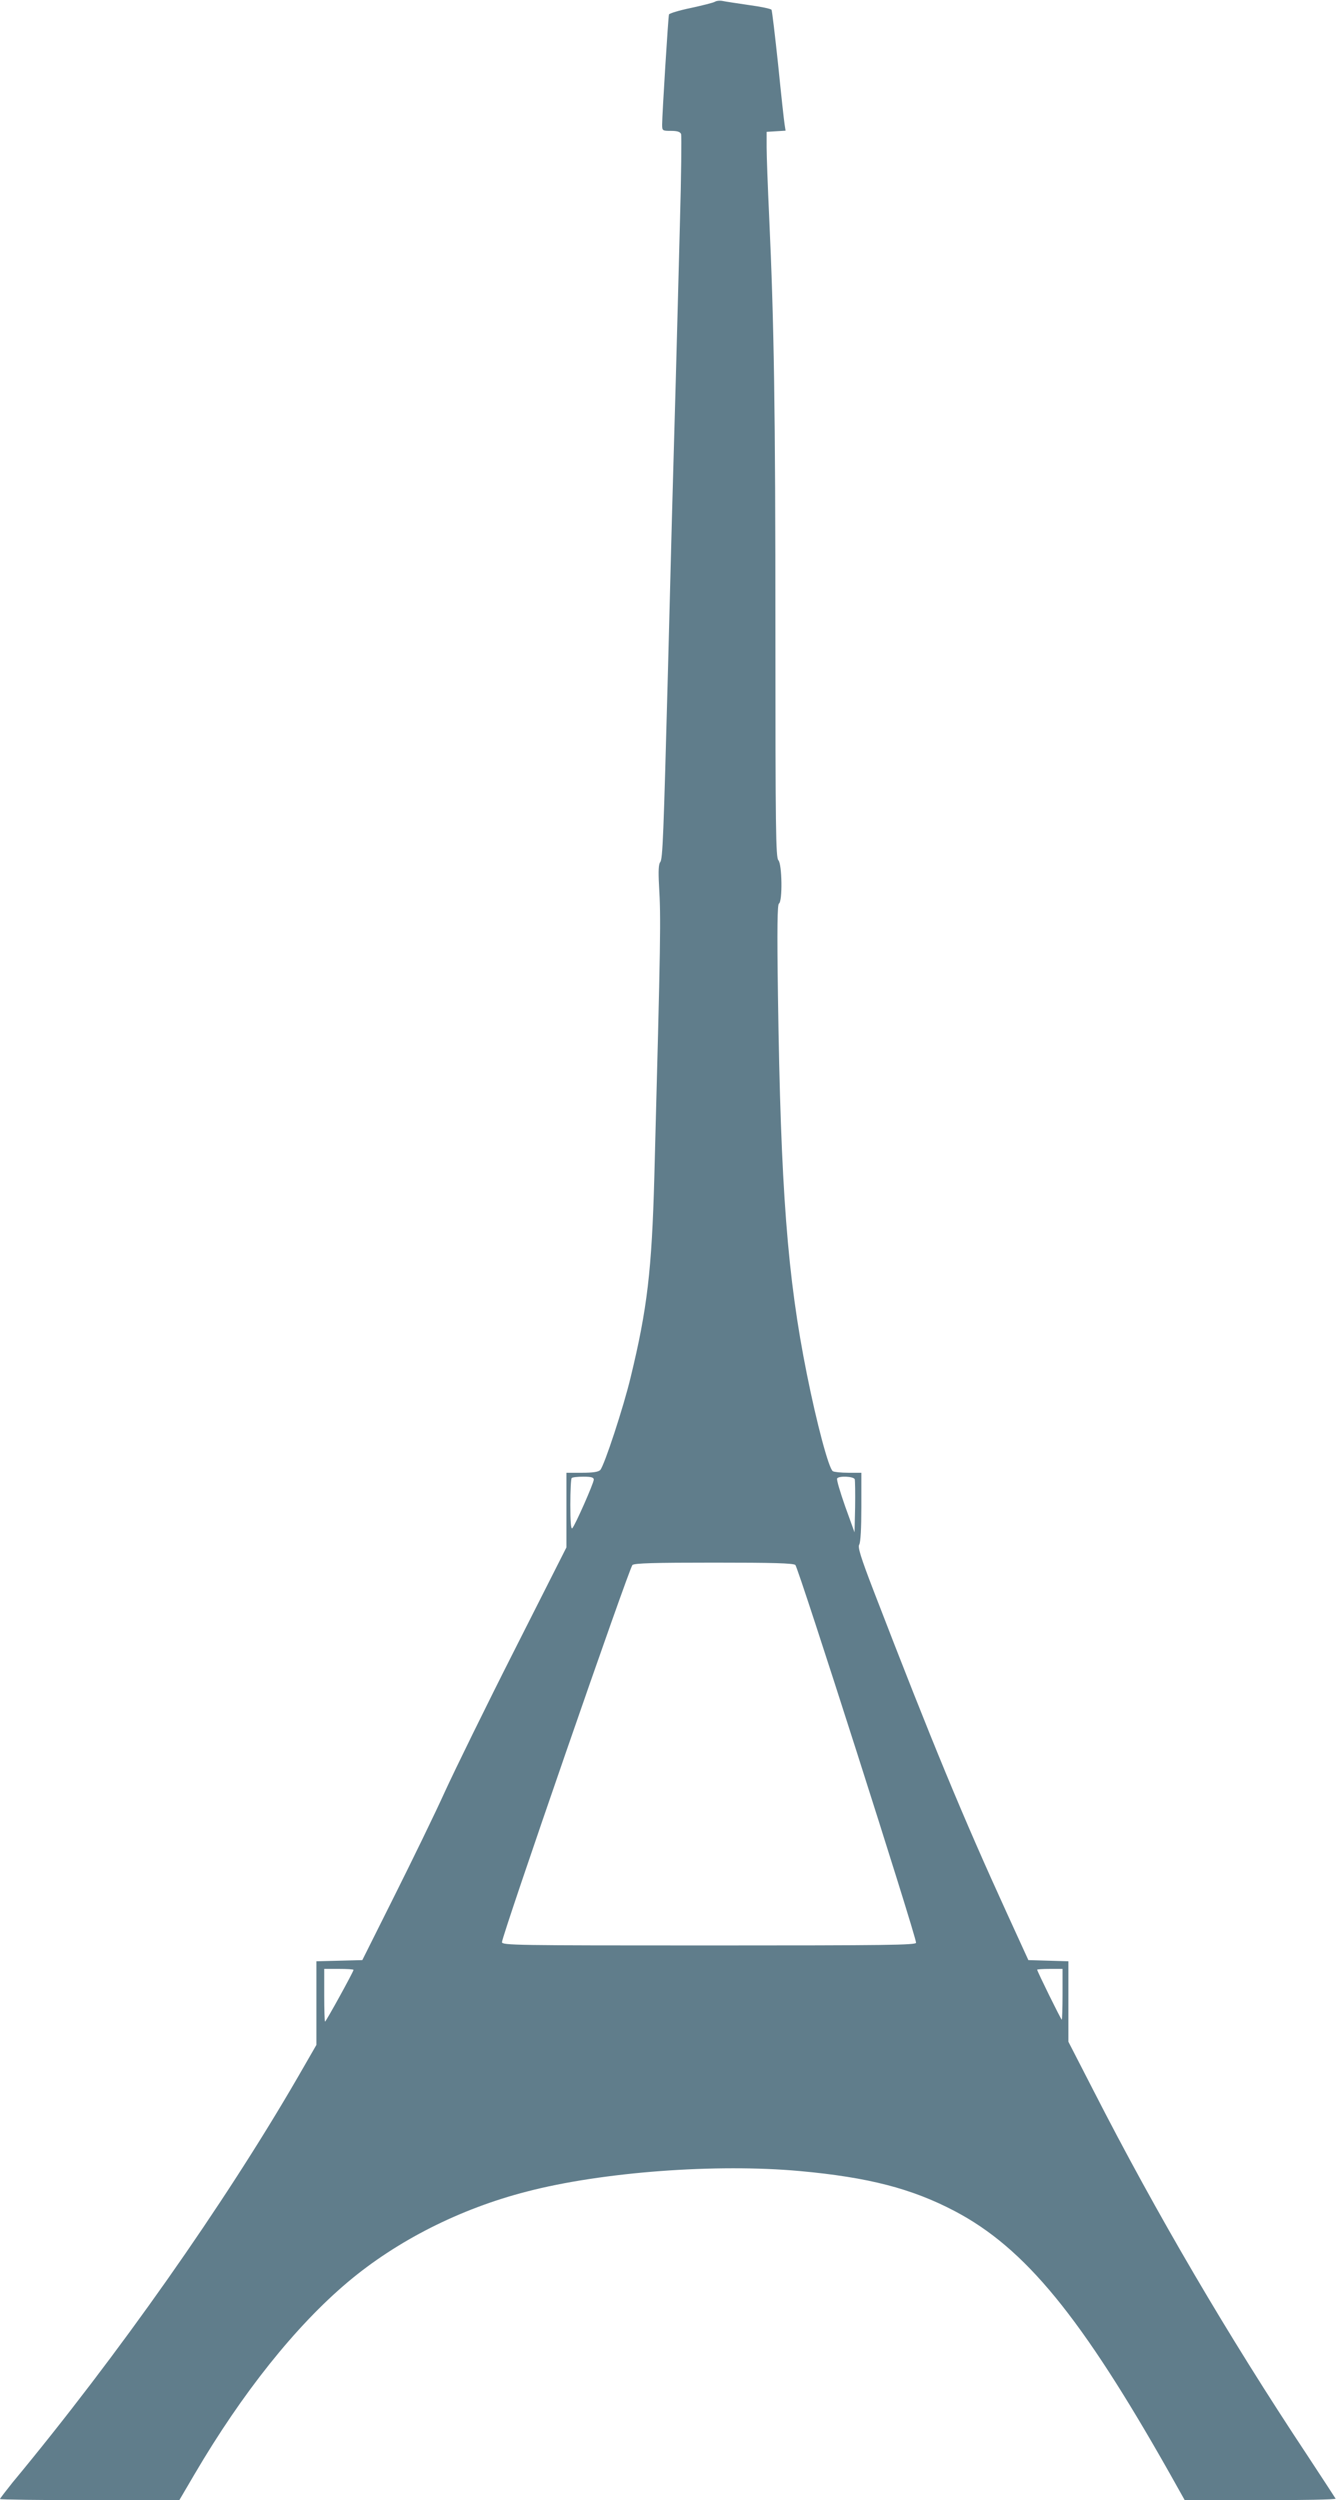 <?xml version="1.0" standalone="no"?>
<!DOCTYPE svg PUBLIC "-//W3C//DTD SVG 20010904//EN"
 "http://www.w3.org/TR/2001/REC-SVG-20010904/DTD/svg10.dtd">
<svg version="1.0" xmlns="http://www.w3.org/2000/svg"
 width="684pt" height="1280pt" viewBox="0 0 684 1280"
 preserveAspectRatio="xMidYMid meet">
<g transform="translate(0,1280) scale(0.1,-0.1)"
fill="#607d8b" stroke="none">
<path d="M3660 12791 c-8 -5 -64 -19 -124 -32 -59 -12 -110 -28 -111 -33 -4
-12 -35 -514 -35 -563 0 -32 1 -33 45 -33 33 0 47 -5 52 -16 3 -9 1 -215 -6
-458 -6 -242 -16 -601 -21 -796 -6 -195 -14 -517 -20 -715 -5 -198 -14 -544
-20 -770 -23 -860 -27 -975 -40 -989 -8 -10 -10 -45 -6 -118 10 -176 9 -250
-24 -1493 -13 -477 -36 -675 -121 -1025 -36 -152 -136 -456 -156 -476 -10 -10
-38 -14 -94 -14 l-79 0 0 -191 0 -191 -264 -522 c-145 -286 -305 -613 -357
-726 -51 -113 -168 -353 -259 -535 l-165 -330 -117 -3 -118 -3 0 -214 0 -214
-91 -158 c-378 -654 -926 -1433 -1466 -2084 -34 -43 -63 -80 -63 -83 0 -3 207
-6 459 -6 l459 0 78 133 c244 416 518 759 785 984 252 212 574 375 916 463
387 101 972 144 1398 105 352 -32 574 -90 793 -205 361 -190 648 -541 1103
-1347 l74 -132 388 -1 c214 0 387 3 385 8 -2 4 -69 106 -149 228 -400 603
-769 1232 -1090 1860 l-129 251 0 206 0 206 -102 3 -103 3 -112 245 c-223 488
-379 864 -680 1645 -67 174 -82 224 -74 237 7 11 11 85 11 193 l0 175 -67 0
c-38 0 -73 4 -79 8 -21 13 -83 247 -133 497 -100 498 -134 948 -148 1936 -5
349 -3 468 5 473 19 11 16 203 -3 222 -13 14 -15 157 -15 1167 0 1135 -7 1585
-32 2127 -7 151 -13 311 -13 355 l0 80 49 3 48 3 -5 32 c-3 18 -18 155 -33
305 -16 150 -31 277 -34 282 -3 5 -55 16 -115 24 -61 9 -121 18 -135 21 -14 3
-32 1 -40 -4z m-620 -7566 c0 -18 -96 -235 -110 -249 -7 -7 -10 35 -10 120 0
72 3 134 7 137 3 4 30 7 60 7 41 0 53 -4 53 -15z m1336 2 c2 -7 3 -71 2 -143
l-3 -129 -48 133 c-26 74 -45 138 -41 143 8 14 84 11 90 -4z m-304 -439 c15
-12 618 -1899 618 -1934 0 -12 -149 -14 -1060 -14 -995 0 -1060 1 -1060 17 0
34 652 1918 668 1931 12 9 111 12 417 12 306 0 405 -3 417 -12z m-2262 -2073
c0 -9 -141 -265 -146 -265 -2 0 -4 61 -4 135 l0 135 75 0 c41 0 75 -2 75 -5z
m3630 -125 c0 -71 -2 -130 -4 -130 -4 0 -126 248 -126 256 0 2 29 4 65 4 l65
0 0 -130z"/>
</g>
</svg>

